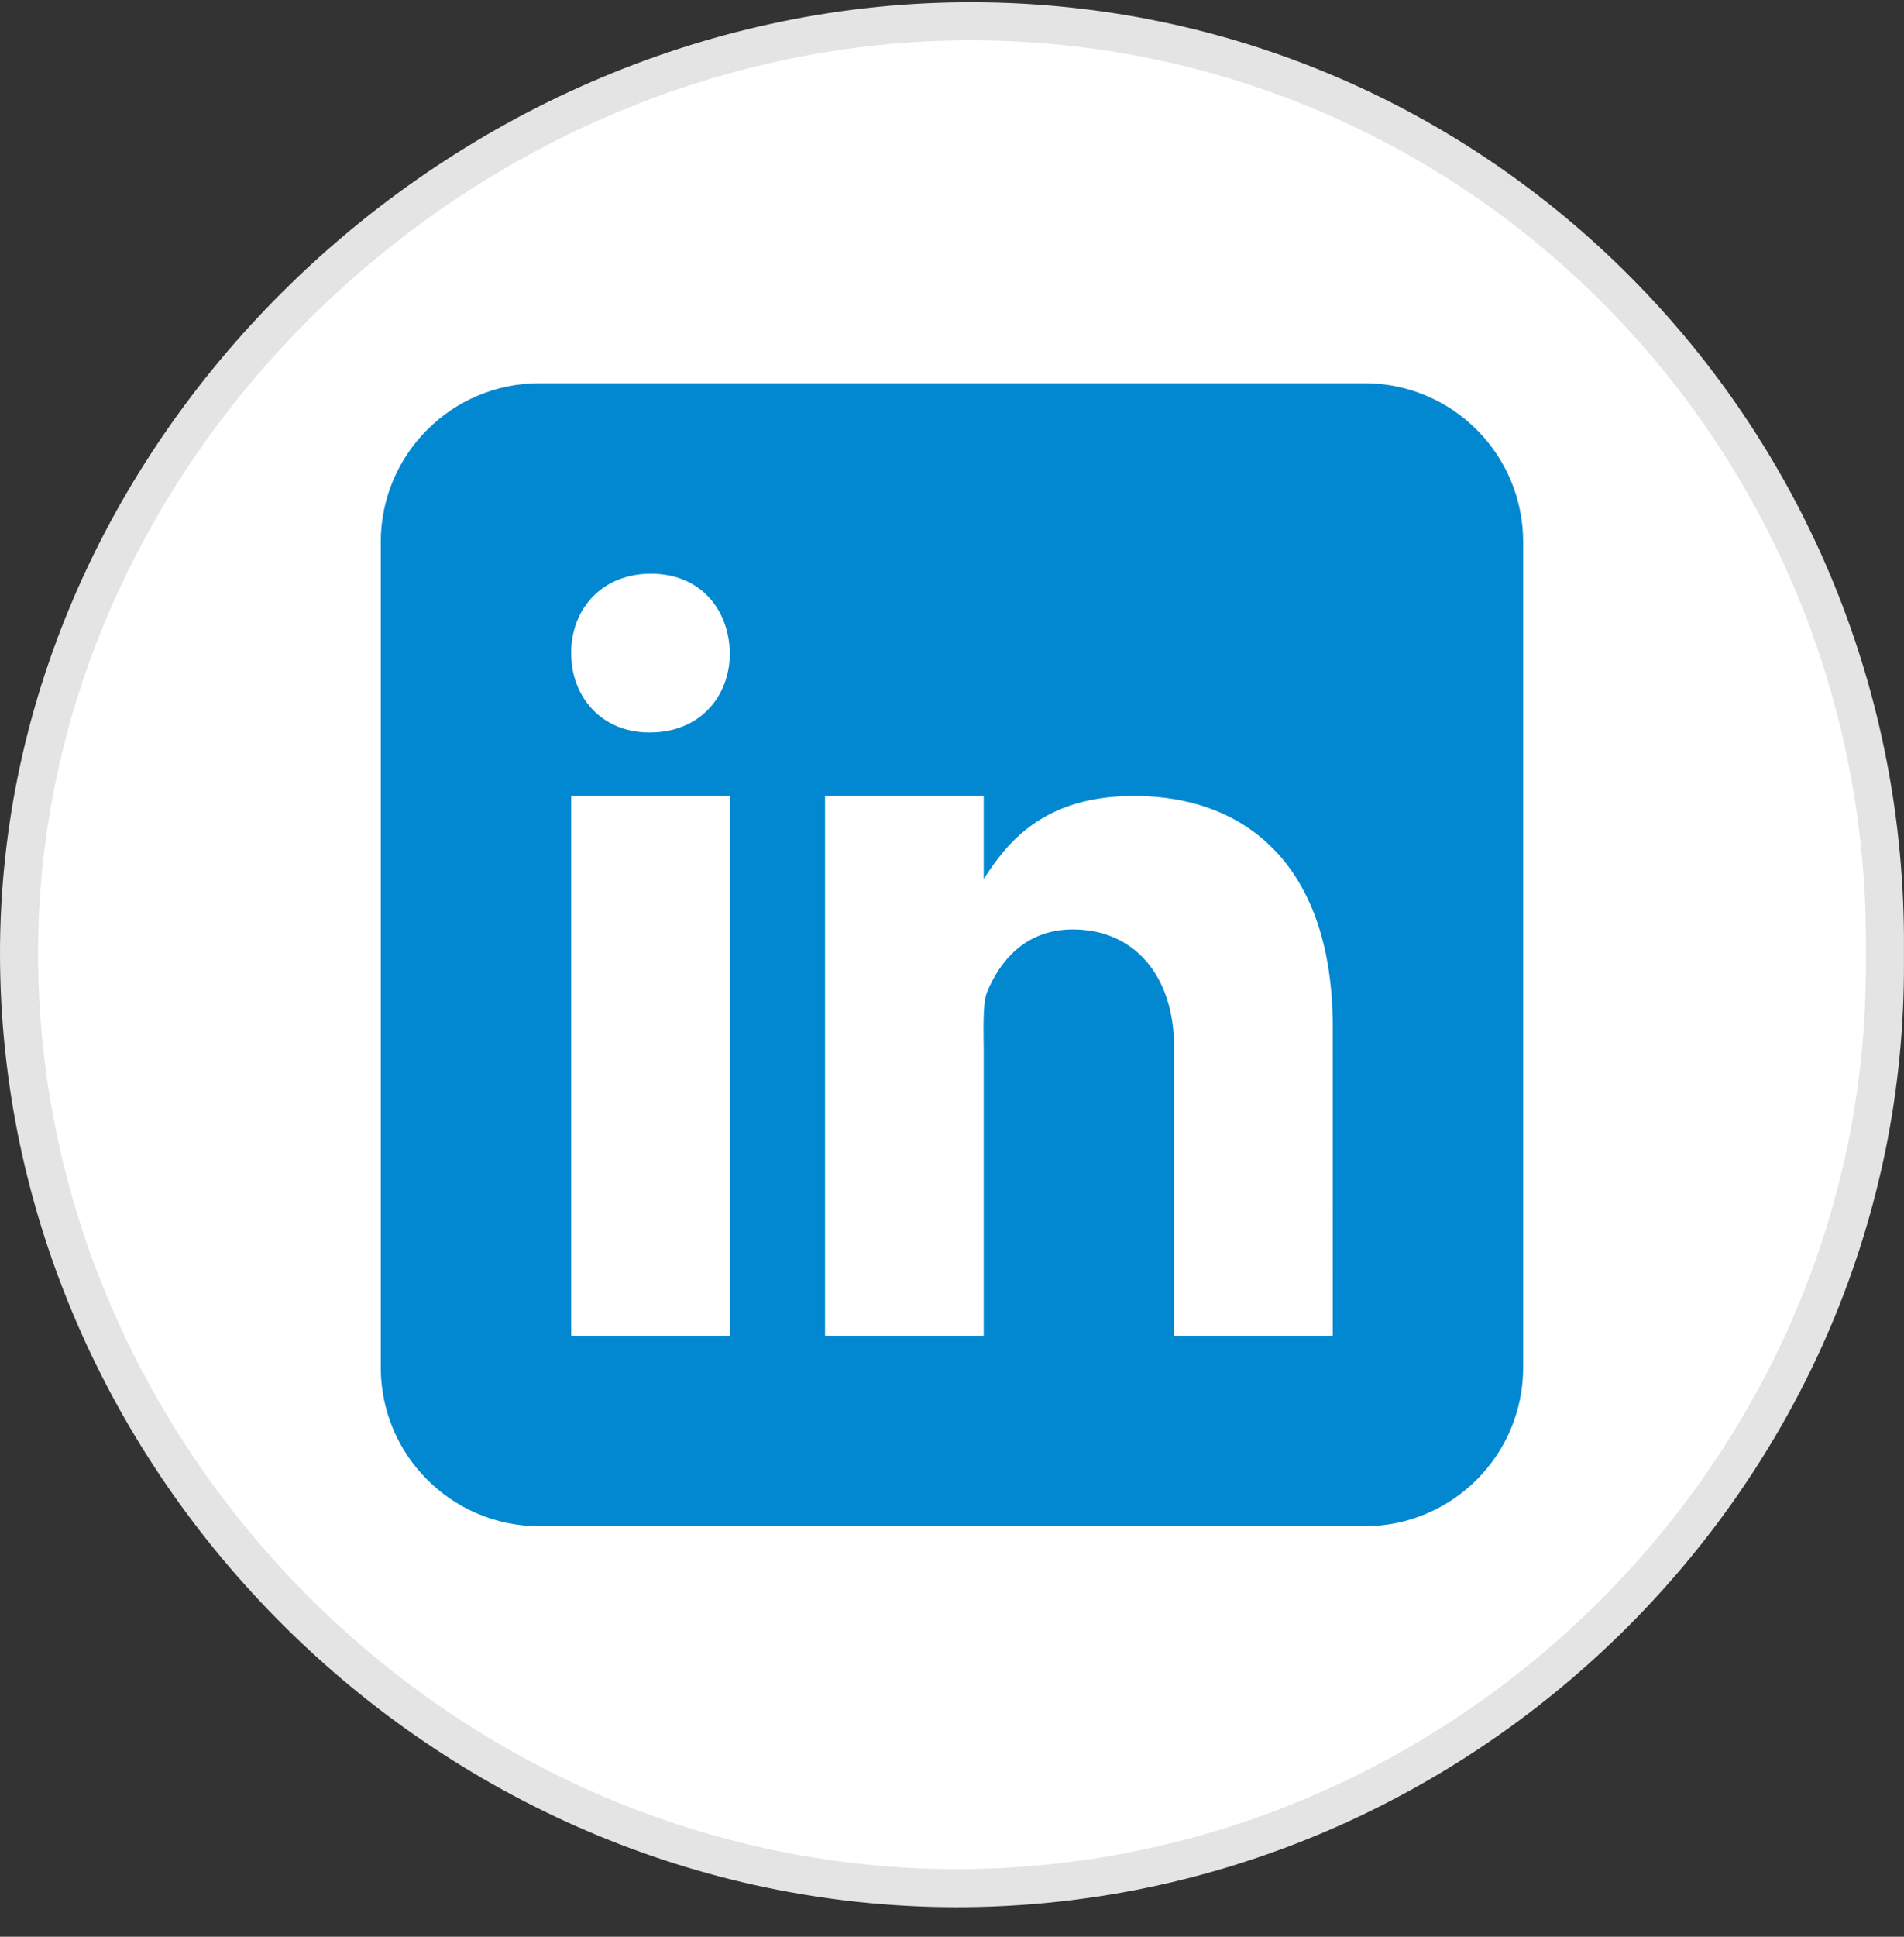 <svg width="60" height="61" viewBox="0 0 60 61" fill="none" xmlns="http://www.w3.org/2000/svg">
<rect x="0" y="0" width="60" height="61" fill="#333333" stroke="none"/>
<path d="M0.6 30.077C0.57 14.051 14.616 0.623 30.675 0.671C46.562 0.718 59.317 13.627 59.399 29.524C59.401 29.897 59.4 30.27 59.398 30.642C59.29 46.502 45.991 59.491 30.119 59.47C14.091 59.45 0.63 46.099 0.6 30.077Z" fill="white" stroke="#E4E4E4" stroke-width="1.2"/>
<g clip-path="url(#clip0_2010_1587)">
<path d="M47.999 43.07C47.999 45.832 45.761 48.07 42.999 48.07H16.999C14.238 48.07 11.999 45.832 11.999 43.07V17.07C11.999 14.308 14.238 12.07 16.999 12.07H42.999C45.761 12.07 47.999 14.308 47.999 17.07V43.07Z" fill="#0288D1"/>
<path d="M17.999 25.07H22.999V42.07H17.999V25.07ZM20.484 23.07H20.456C18.964 23.07 17.999 21.958 17.999 20.569C17.999 19.15 18.994 18.07 20.513 18.07C22.034 18.07 22.971 19.15 22.999 20.569C22.999 21.957 22.034 23.07 20.484 23.07ZM41.999 42.07H36.999V32.971C36.999 30.773 35.774 29.273 33.807 29.273C32.306 29.273 31.494 30.285 31.1 31.263C30.956 31.613 30.999 32.581 30.999 33.07V42.07H25.999V25.07H30.999V27.686C31.72 26.57 32.849 25.07 35.737 25.07C39.315 25.07 41.998 27.32 41.998 32.344L41.999 42.07Z" fill="white"/>
</g>
<defs>
<clipPath id="clip0_2010_1587">
<rect width="36" height="36" fill="white" transform="translate(12 12.07)"/>
</clipPath>
</defs>
</svg>
